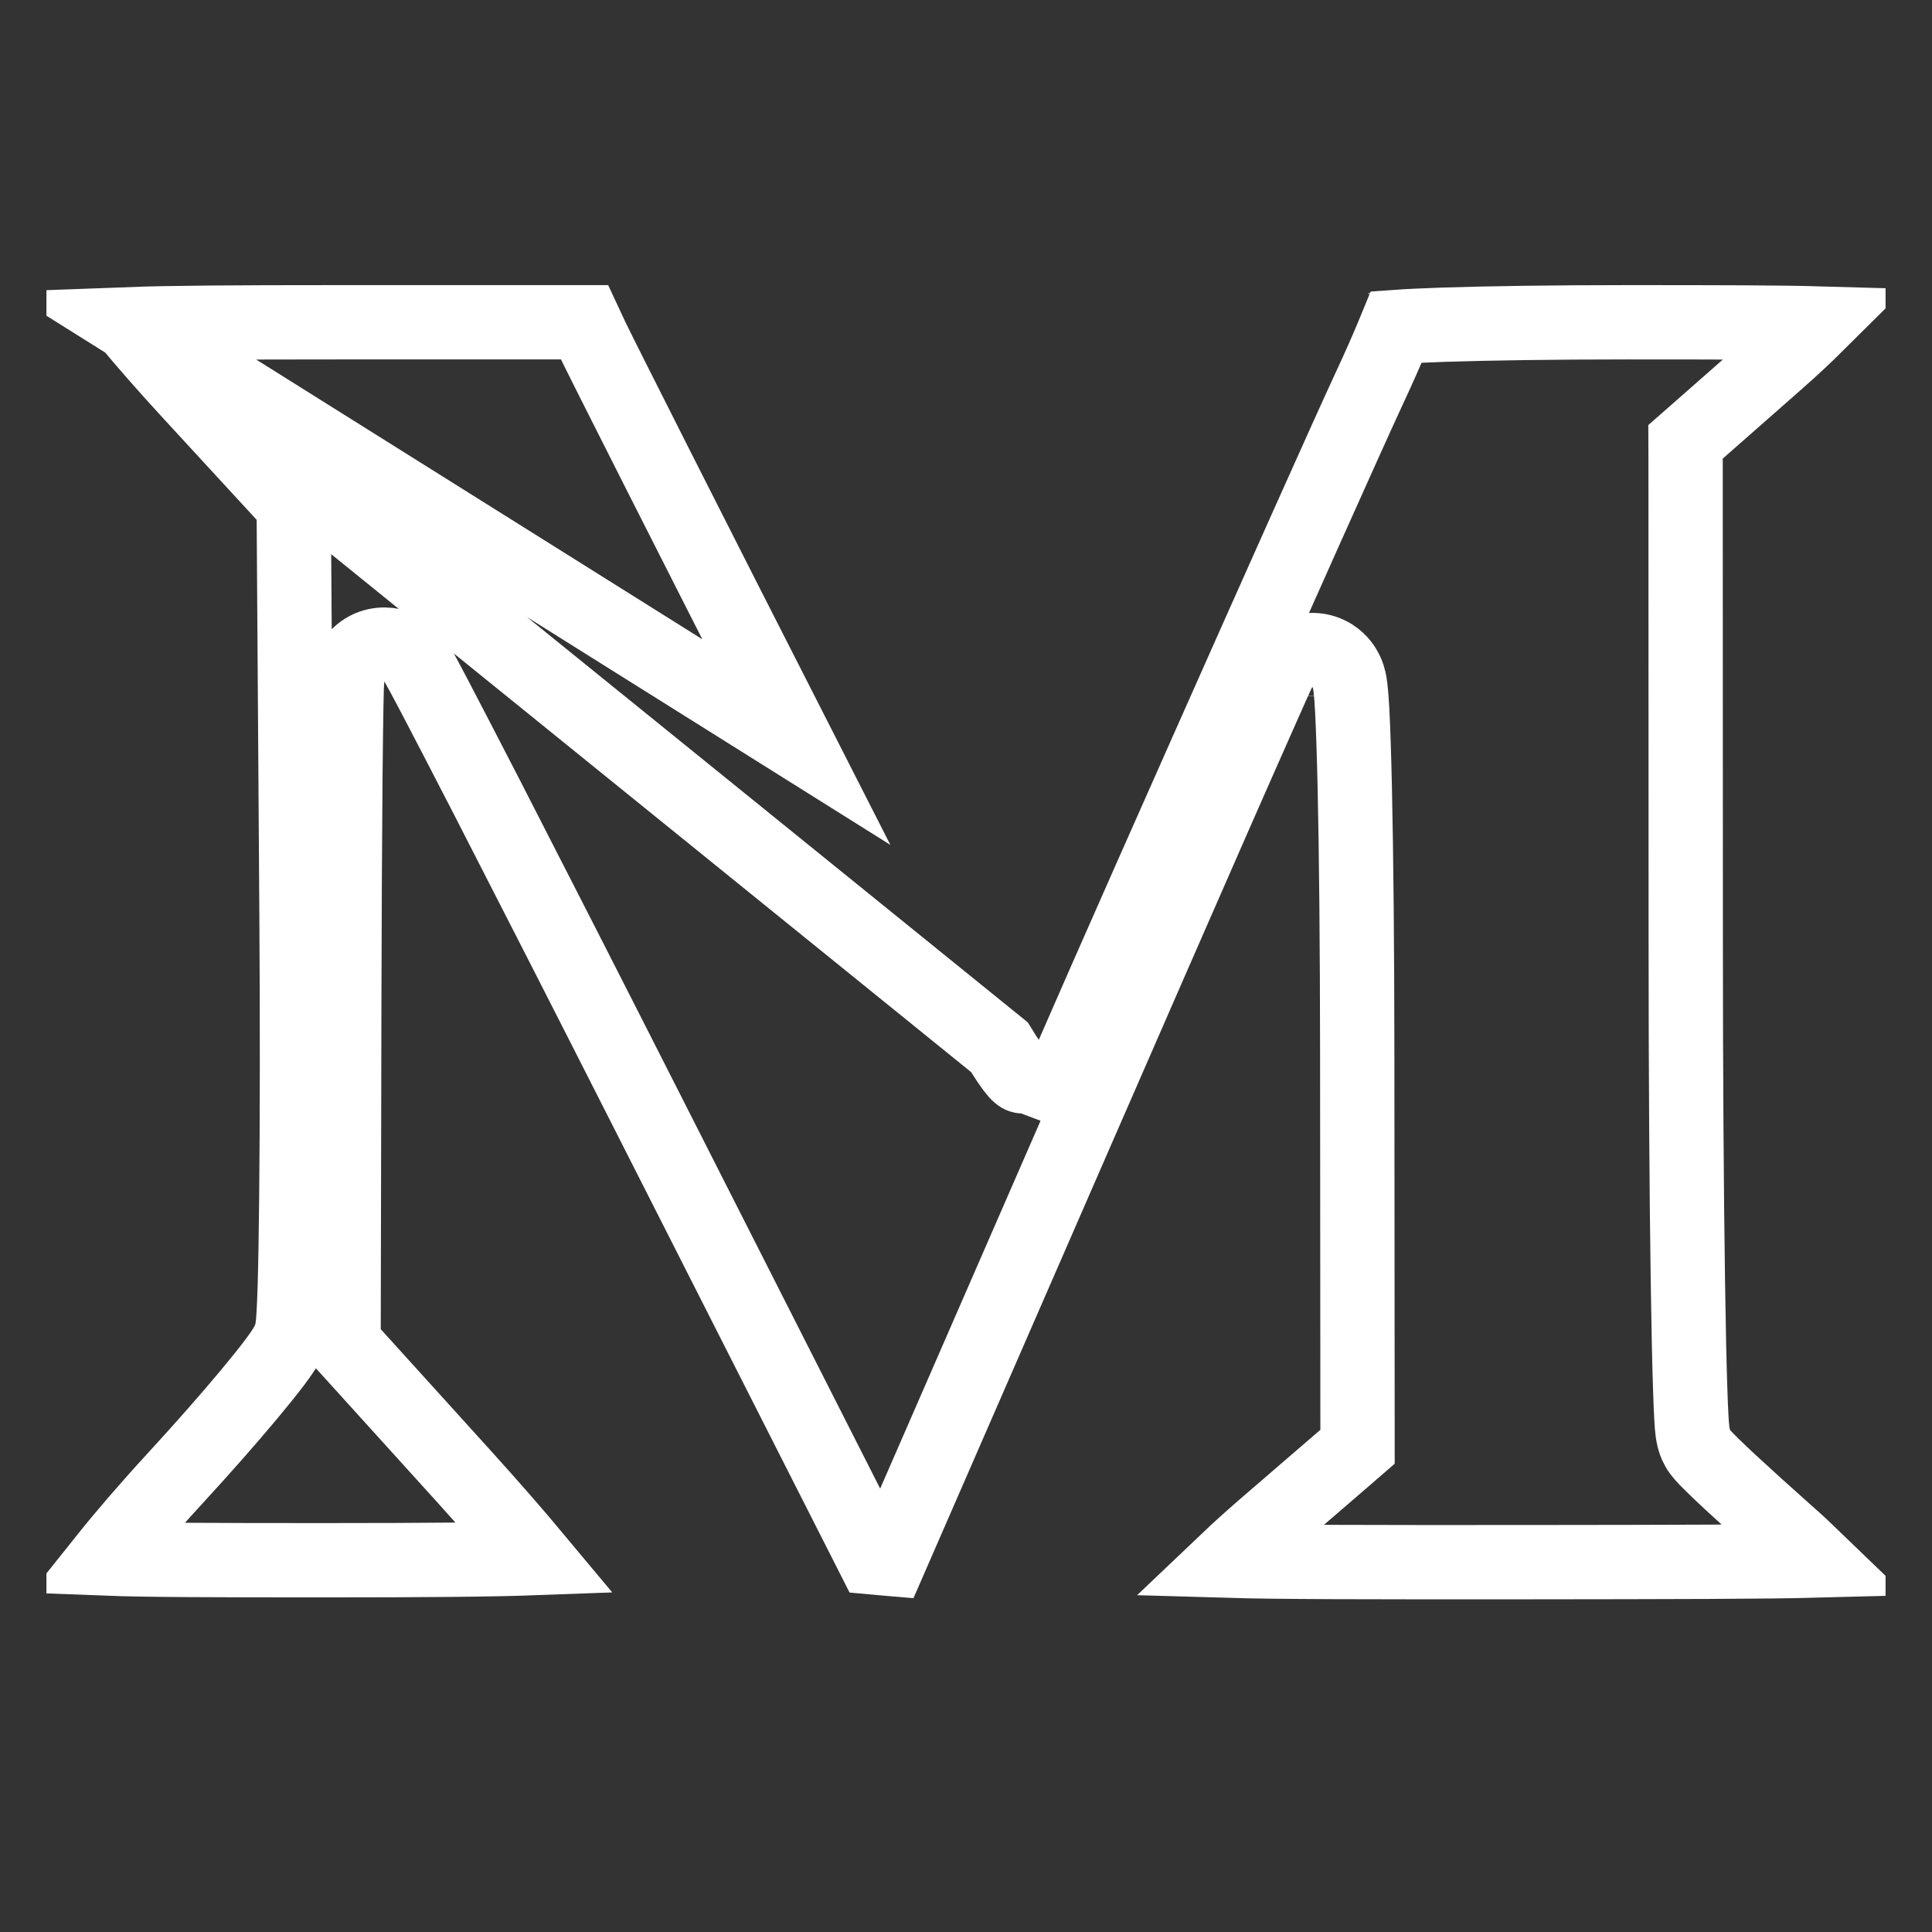 <svg width="26" height="26" viewBox="0 0 26 26" fill="none" xmlns="http://www.w3.org/2000/svg">
<rect x="0" y="0" width="26" height="26" fill="#333333" stroke="none"/>
<g clip-path="url(#clip0_1604_4915)">
<path d="M2.536 5.26L2.536 5.26L3.822 6.657L3.953 6.799L3.954 6.992L3.99 12.277C4 13.733 3.998 15.086 3.988 16.094C3.983 16.598 3.976 17.017 3.967 17.321C3.962 17.473 3.957 17.599 3.951 17.695C3.948 17.742 3.945 17.786 3.941 17.824L3.941 17.827C3.938 17.849 3.931 17.921 3.907 17.989C3.878 18.071 3.83 18.145 3.807 18.18C3.774 18.229 3.735 18.284 3.692 18.341C3.605 18.457 3.489 18.6 3.355 18.761C3.087 19.083 2.731 19.488 2.353 19.899C1.989 20.295 1.661 20.677 1.424 20.974C1.944 20.994 2.835 20.997 4.363 20.997C5.736 20.997 6.636 20.989 7.203 20.968C6.947 20.661 6.61 20.274 6.242 19.867L4.754 18.224L4.624 18.081L4.624 17.887L4.633 13.544C4.633 13.544 4.633 13.544 4.633 13.544C4.636 12.349 4.641 11.259 4.648 10.466C4.652 10.069 4.656 9.745 4.66 9.519C4.662 9.406 4.664 9.316 4.666 9.252C4.667 9.22 4.668 9.191 4.67 9.168C4.67 9.157 4.672 9.14 4.674 9.122C4.675 9.115 4.677 9.096 4.682 9.073C4.684 9.062 4.689 9.038 4.7 9.01C4.7 9.009 4.7 9.009 4.7 9.008C4.704 8.995 4.736 8.9 4.824 8.815C4.974 8.67 5.16 8.66 5.28 8.686C5.378 8.708 5.444 8.754 5.466 8.77C5.516 8.806 5.547 8.843 5.555 8.852L5.555 8.852C5.576 8.877 5.59 8.899 5.594 8.905L5.595 8.905C5.606 8.923 5.617 8.941 5.623 8.952C5.639 8.979 5.658 9.014 5.681 9.056C5.726 9.139 5.791 9.261 5.872 9.416C6.035 9.726 6.267 10.176 6.553 10.73C7.123 11.84 7.906 13.373 8.763 15.063L11.754 20.959L11.907 20.973L11.978 20.979L14.464 15.277L14.922 15.477L14.464 15.277C15.187 13.618 15.857 12.088 16.352 10.959C16.601 10.394 16.805 9.93 16.952 9.6C17.09 9.288 17.19 9.063 17.217 9.013C17.232 8.987 17.285 8.89 17.401 8.82C17.469 8.779 17.561 8.746 17.67 8.748C17.779 8.75 17.868 8.786 17.931 8.826C18.042 8.897 18.092 8.99 18.106 9.016C18.127 9.054 18.138 9.088 18.144 9.105C18.163 9.166 18.171 9.228 18.174 9.255C18.183 9.329 18.191 9.432 18.197 9.551C18.21 9.795 18.222 10.154 18.232 10.599C18.252 11.492 18.264 12.747 18.265 14.149L18.269 19.241L18.269 19.47L18.096 19.62L17 20.565C17 20.565 17 20.565 17 20.565C16.825 20.717 16.66 20.866 16.516 21.003C17.193 21.023 18.382 21.024 20.476 21.023C22.578 21.021 23.768 21.019 24.444 21.001C24.323 20.884 24.188 20.759 24.044 20.632C23.767 20.386 23.504 20.148 23.302 19.961C23.202 19.868 23.115 19.786 23.049 19.721C23 19.673 22.922 19.597 22.878 19.537C22.829 19.47 22.809 19.407 22.804 19.39L22.804 19.39C22.795 19.364 22.79 19.342 22.788 19.328C22.782 19.301 22.778 19.274 22.776 19.255C22.771 19.215 22.767 19.167 22.764 19.117C22.758 19.014 22.751 18.872 22.746 18.698C22.734 18.349 22.724 17.857 22.715 17.257C22.697 16.058 22.686 14.423 22.686 12.642L22.684 6.172L22.683 5.946L22.854 5.796L23.917 4.861C23.917 4.861 23.917 4.861 23.917 4.861C24.116 4.686 24.303 4.511 24.462 4.353C23.965 4.339 23.17 4.337 21.904 4.337C20.9 4.337 20.034 4.35 19.421 4.37C19.157 4.379 18.944 4.389 18.79 4.4C18.776 4.434 18.762 4.47 18.746 4.507C18.663 4.708 18.55 4.964 18.426 5.229C18.167 5.785 17.154 8.051 16.187 10.23C15.704 11.317 15.233 12.381 14.875 13.195C14.696 13.602 14.545 13.947 14.435 14.2C14.38 14.327 14.335 14.43 14.302 14.507C14.286 14.546 14.273 14.577 14.263 14.6L14.251 14.629L14.248 14.637C14.247 14.639 14.247 14.639 14.247 14.64C14.247 14.64 14.247 14.64 14.247 14.64L13.779 14.464C13.766 14.499 13.734 14.489 13.678 14.427C13.678 14.427 13.678 14.427 13.678 14.427C13.625 14.367 13.551 14.258 13.45 14.093L2.536 5.26ZM2.536 5.26C2.237 4.934 1.962 4.621 1.748 4.363M2.536 5.26L1.748 4.363M1.748 4.363C2.283 4.343 3.15 4.337 4.533 4.337H7.866L7.958 4.534C7.958 4.534 7.958 4.534 7.958 4.534C8.088 4.809 9.331 7.267 10.716 9.986L1.748 4.363ZM17.18 9.365C17.18 9.365 17.18 9.366 17.18 9.368C17.18 9.366 17.18 9.365 17.18 9.365ZM18.914 3.955C18.914 3.977 18.913 3.998 18.91 4.018C18.913 3.998 18.914 3.977 18.914 3.955Z" stroke="white"/>
</g>
<defs>
<clipPath id="clip0_1604_4915">
<rect width="24.75" height="24.75" fill="white" transform="translate(0.625 0.743)"/>
</clipPath>
</defs>
</svg>
